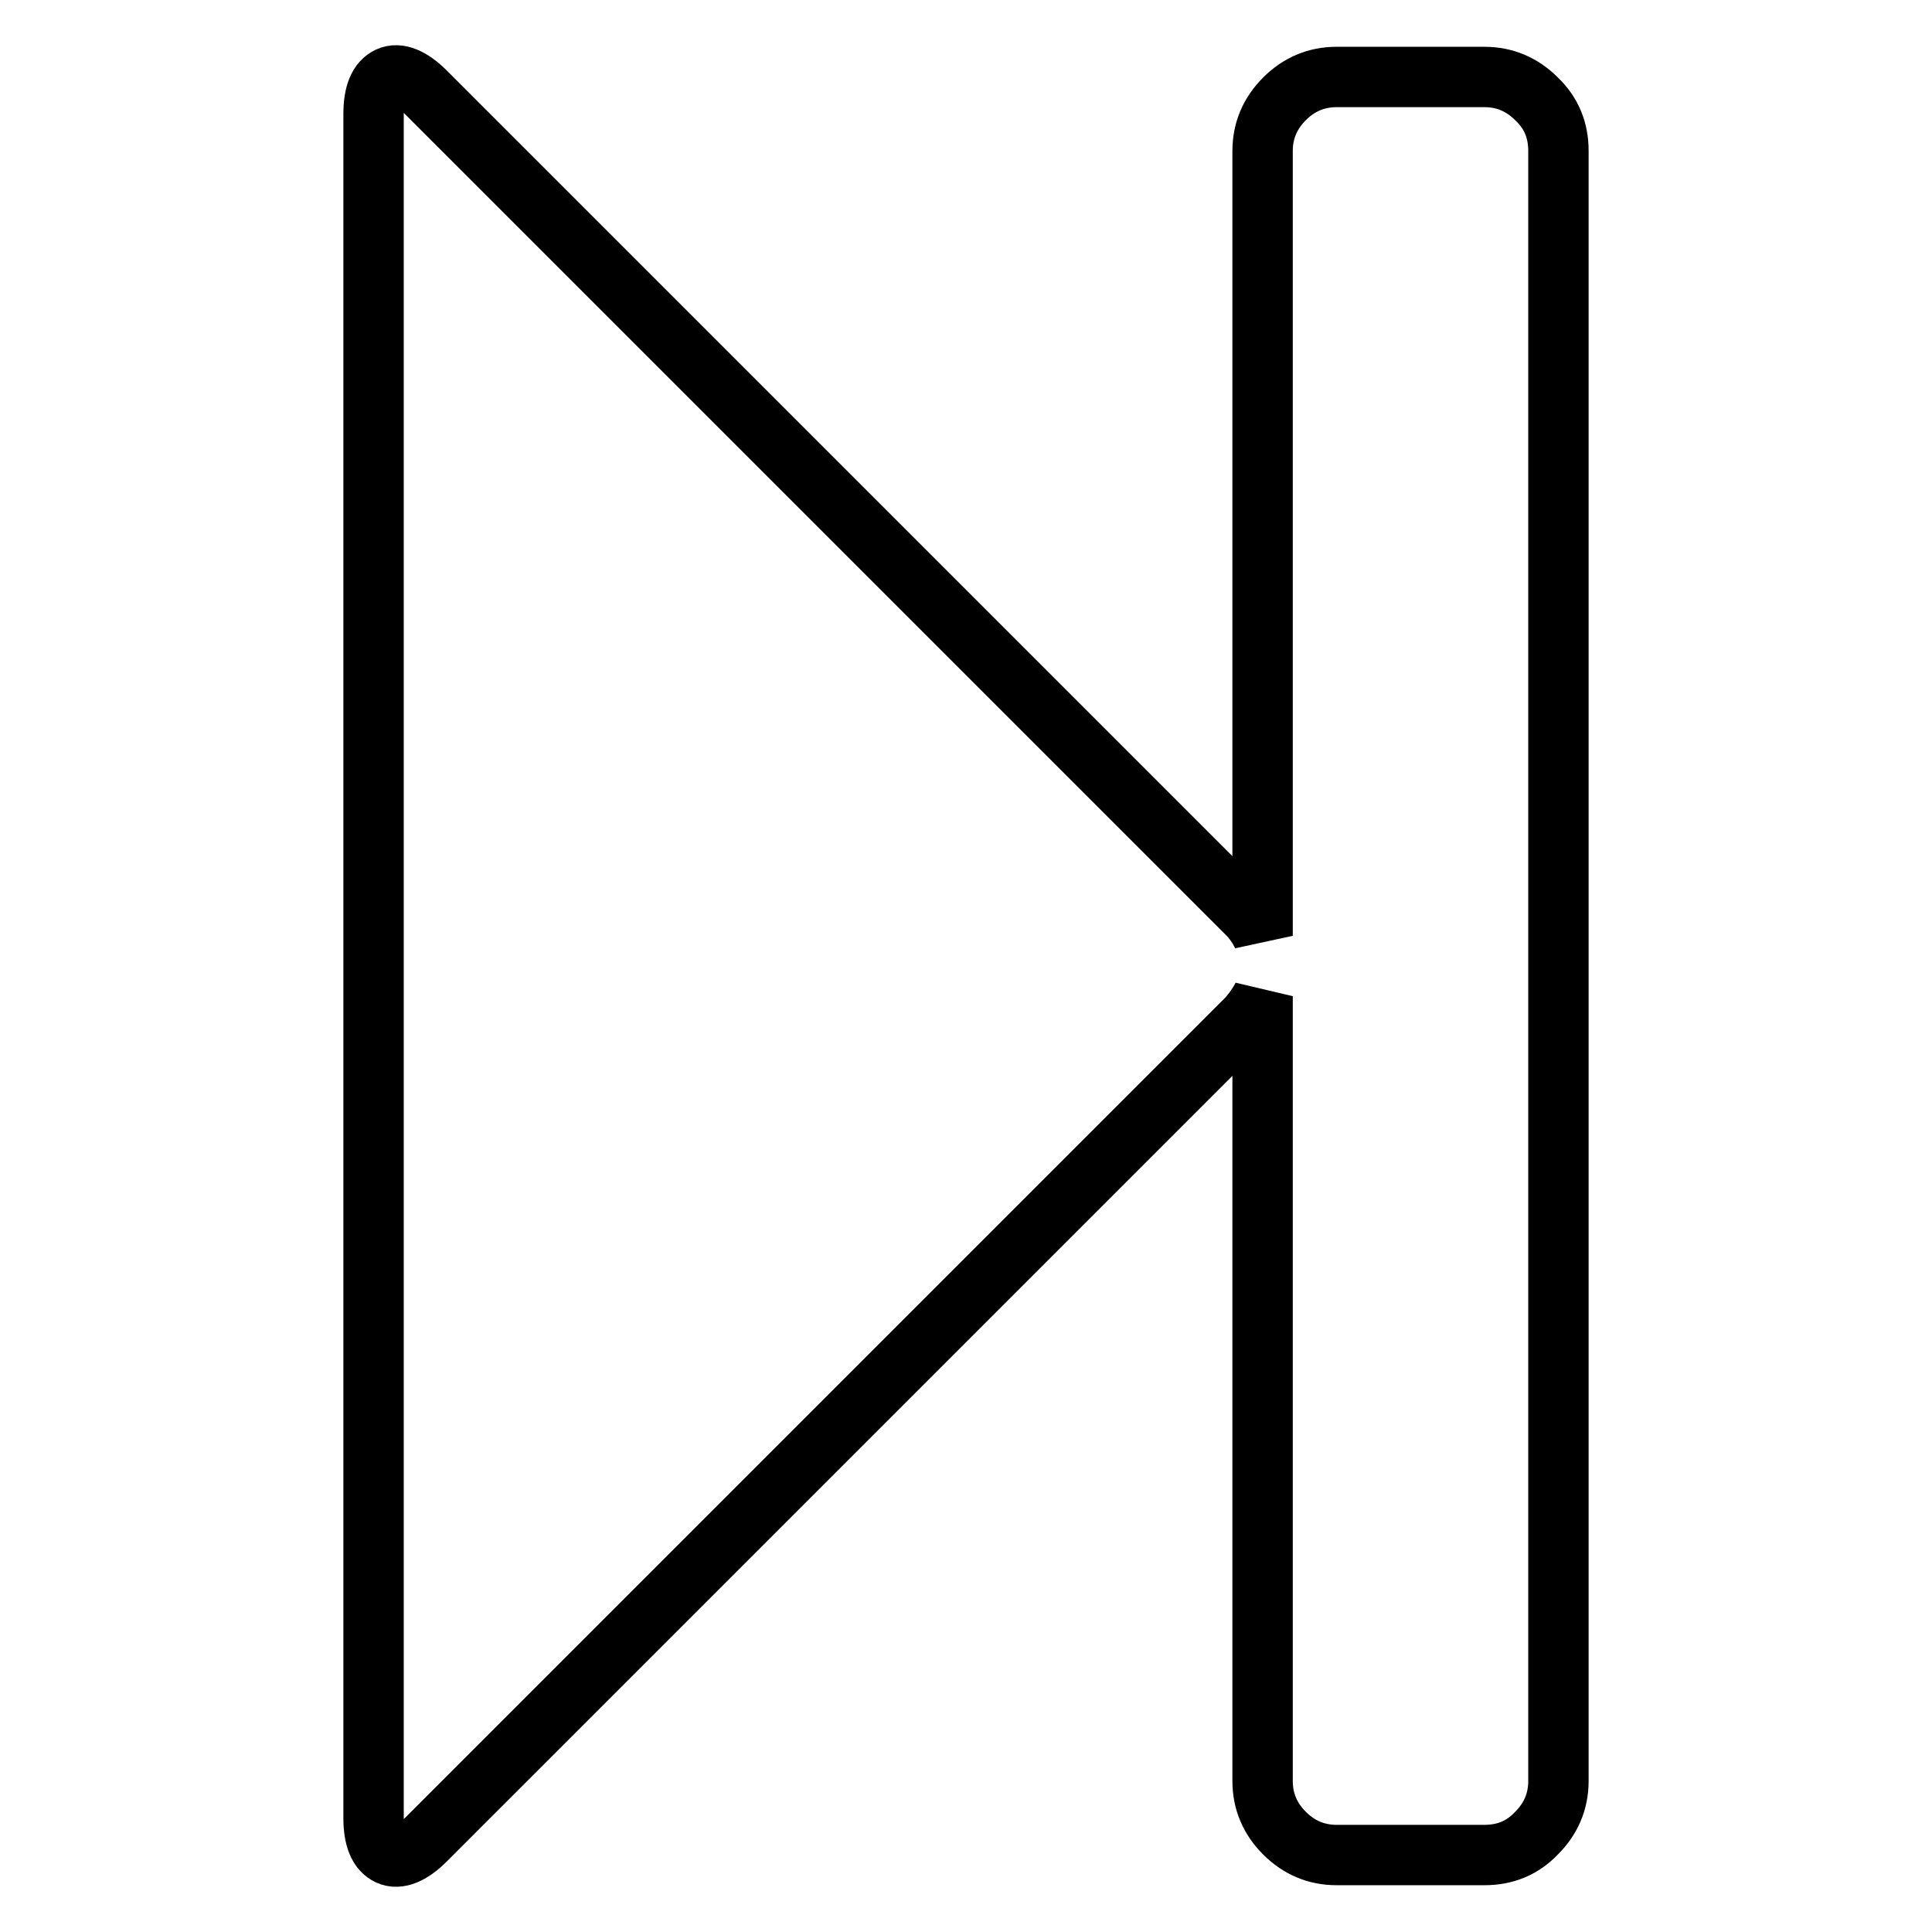 <?xml version="1.0" encoding="utf-8"?>
<!-- Svg Vector Icons : http://www.onlinewebfonts.com/icon -->
<!DOCTYPE svg PUBLIC "-//W3C//DTD SVG 1.1//EN" "http://www.w3.org/Graphics/SVG/1.1/DTD/svg11.dtd">
<svg version="1.1" xmlns="http://www.w3.org/2000/svg" xmlns:xlink="http://www.w3.org/1999/xlink" x="0px" y="0px" viewBox="0 0 256 256" enable-background="new 0 0 256 256" xml:space="preserve">
<g> <path stroke-width="8" fill-opacity="0" stroke="#000000"  d="M56.4,243.8c-1.9,1.9-3.6,2.6-4.9,2c-1.3-0.6-2-2.2-2-4.9V15.1c0-2.7,0.7-4.3,2-4.9c1.3-0.6,3,0.1,4.9,2 l108.9,108.9c0.8,0.8,1.5,1.8,2,2.9V20c0-2.7,1-5,2.9-6.9c1.9-1.9,4.2-2.9,6.9-2.9h19.6c2.7,0,5,1,6.9,2.9c2,1.9,2.9,4.2,2.9,6.9 V236c0,2.7-1,5-2.9,6.9c-1.9,2-4.2,2.9-6.9,2.9h-19.6c-2.7,0-5-1-6.9-2.9c-1.9-1.9-2.9-4.2-2.9-6.9V132c-0.5,1-1.2,2-2,2.9 L56.4,243.8z"/></g>
</svg>
